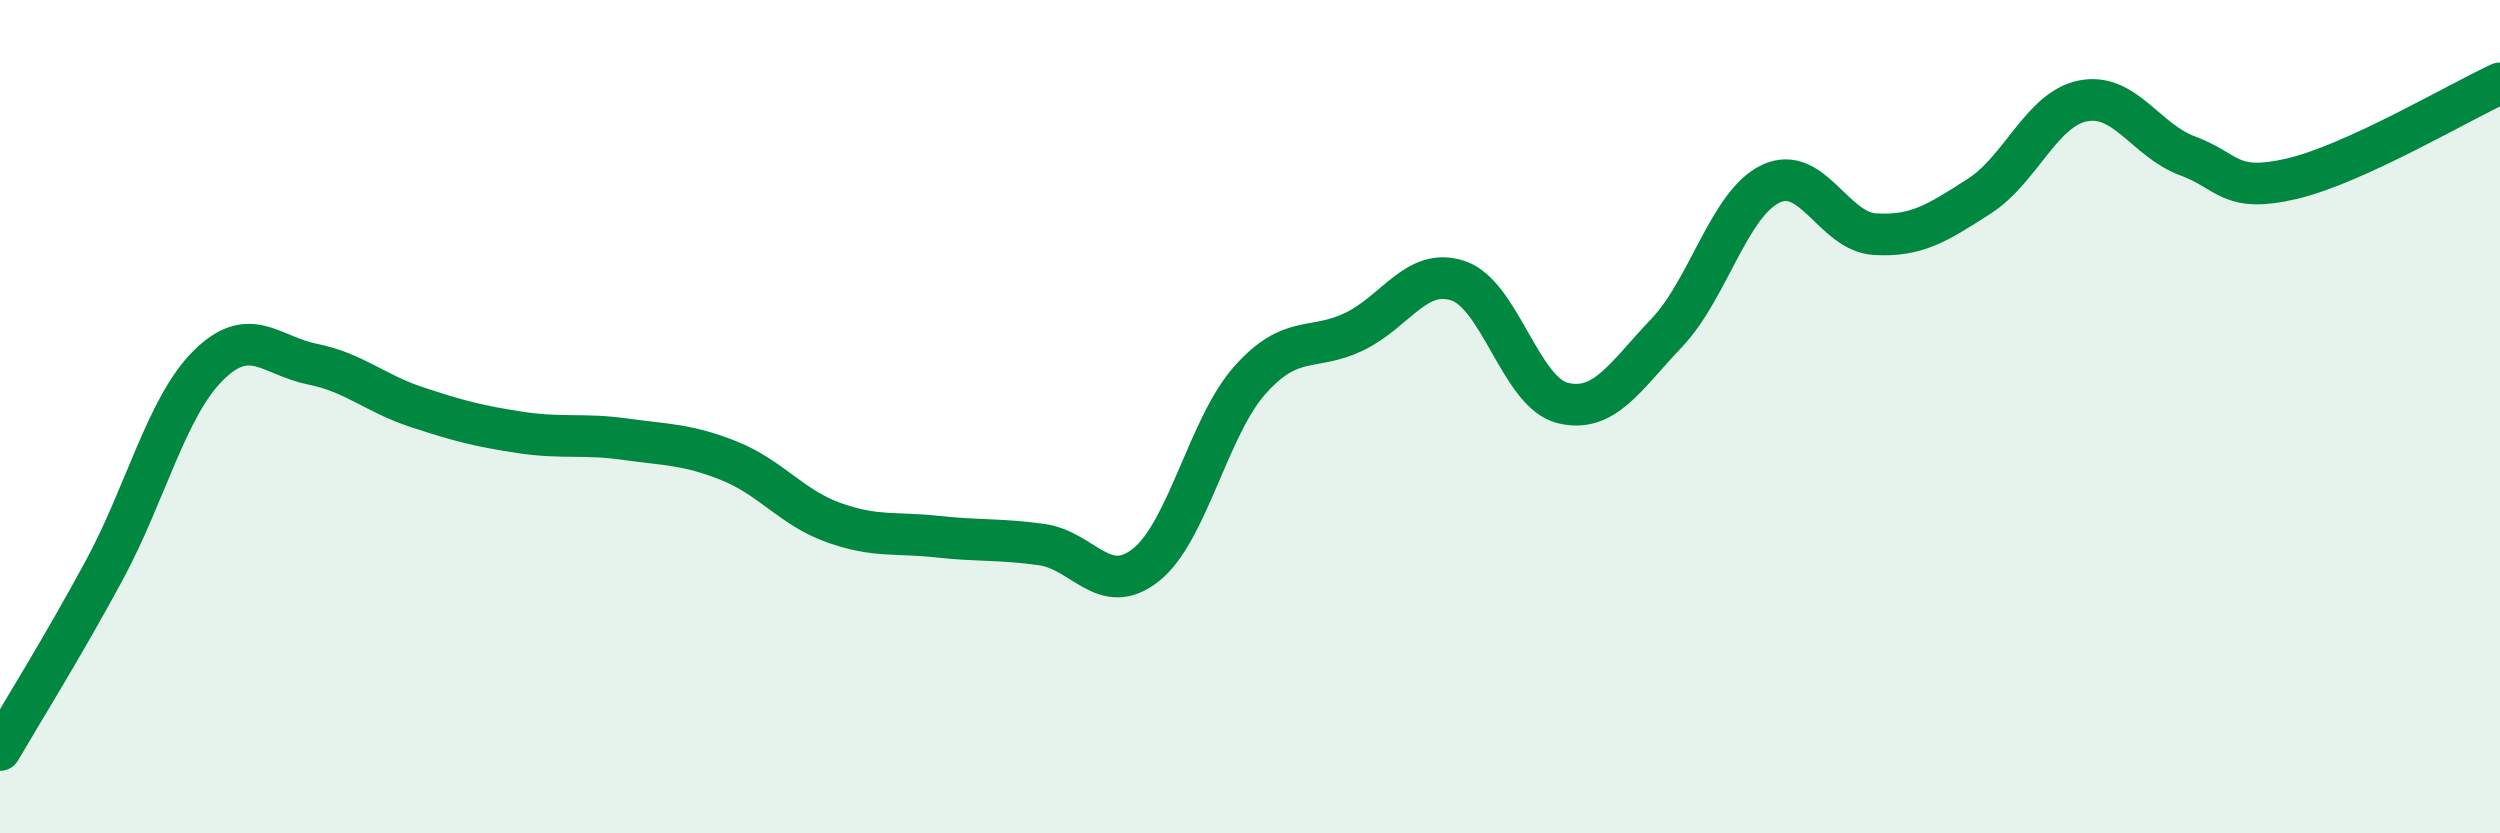
    <svg width="60" height="20" viewBox="0 0 60 20" xmlns="http://www.w3.org/2000/svg">
      <path
        d="M 0,18 C 0.5,17.14 1.5,15.54 2.5,13.69 C 3.5,11.84 4,9.76 5,8.77 C 6,7.78 6.5,8.54 7.5,8.74 C 8.5,8.94 9,9.44 10,9.77 C 11,10.1 11.5,10.23 12.5,10.38 C 13.5,10.53 14,10.4 15,10.54 C 16,10.68 16.5,10.66 17.5,11.06 C 18.5,11.46 19,12.18 20,12.54 C 21,12.9 21.5,12.77 22.5,12.88 C 23.5,12.99 24,12.93 25,13.07 C 26,13.21 26.5,14.35 27.5,13.56 C 28.5,12.77 29,10.24 30,9.12 C 31,8 31.5,8.44 32.5,7.96 C 33.5,7.48 34,6.4 35,6.74 C 36,7.08 36.5,9.42 37.5,9.67 C 38.5,9.92 39,9.04 40,7.99 C 41,6.94 41.5,4.88 42.5,4.41 C 43.5,3.94 44,5.56 45,5.62 C 46,5.68 46.5,5.35 47.5,4.71 C 48.5,4.07 49,2.61 50,2.42 C 51,2.23 51.5,3.37 52.5,3.74 C 53.5,4.11 53.5,4.64 55,4.29 C 56.5,3.94 59,2.46 60,2L60 20L0 20Z"
        fill="#008740"
        opacity="0.1"
        stroke-linecap="round"
        stroke-linejoin="round"
      />
      <path
        d="M 0,18 C 0.5,17.14 1.5,15.54 2.5,13.69 C 3.5,11.84 4,9.76 5,8.77 C 6,7.78 6.5,8.54 7.5,8.74 C 8.5,8.94 9,9.44 10,9.77 C 11,10.1 11.5,10.23 12.5,10.38 C 13.5,10.53 14,10.4 15,10.54 C 16,10.68 16.5,10.66 17.5,11.06 C 18.5,11.46 19,12.18 20,12.54 C 21,12.9 21.5,12.77 22.5,12.88 C 23.5,12.99 24,12.93 25,13.07 C 26,13.21 26.5,14.35 27.5,13.56 C 28.5,12.77 29,10.24 30,9.12 C 31,8 31.5,8.44 32.5,7.96 C 33.5,7.48 34,6.4 35,6.74 C 36,7.08 36.5,9.42 37.5,9.67 C 38.5,9.92 39,9.04 40,7.99 C 41,6.94 41.5,4.88 42.5,4.41 C 43.5,3.94 44,5.56 45,5.62 C 46,5.68 46.5,5.35 47.5,4.71 C 48.5,4.07 49,2.61 50,2.42 C 51,2.23 51.5,3.37 52.5,3.74 C 53.5,4.11 53.5,4.64 55,4.29 C 56.5,3.94 59,2.46 60,2"
        stroke="#008740"
        stroke-width="1"
        fill="none"
        stroke-linecap="round"
        stroke-linejoin="round"
      />
    </svg>
  